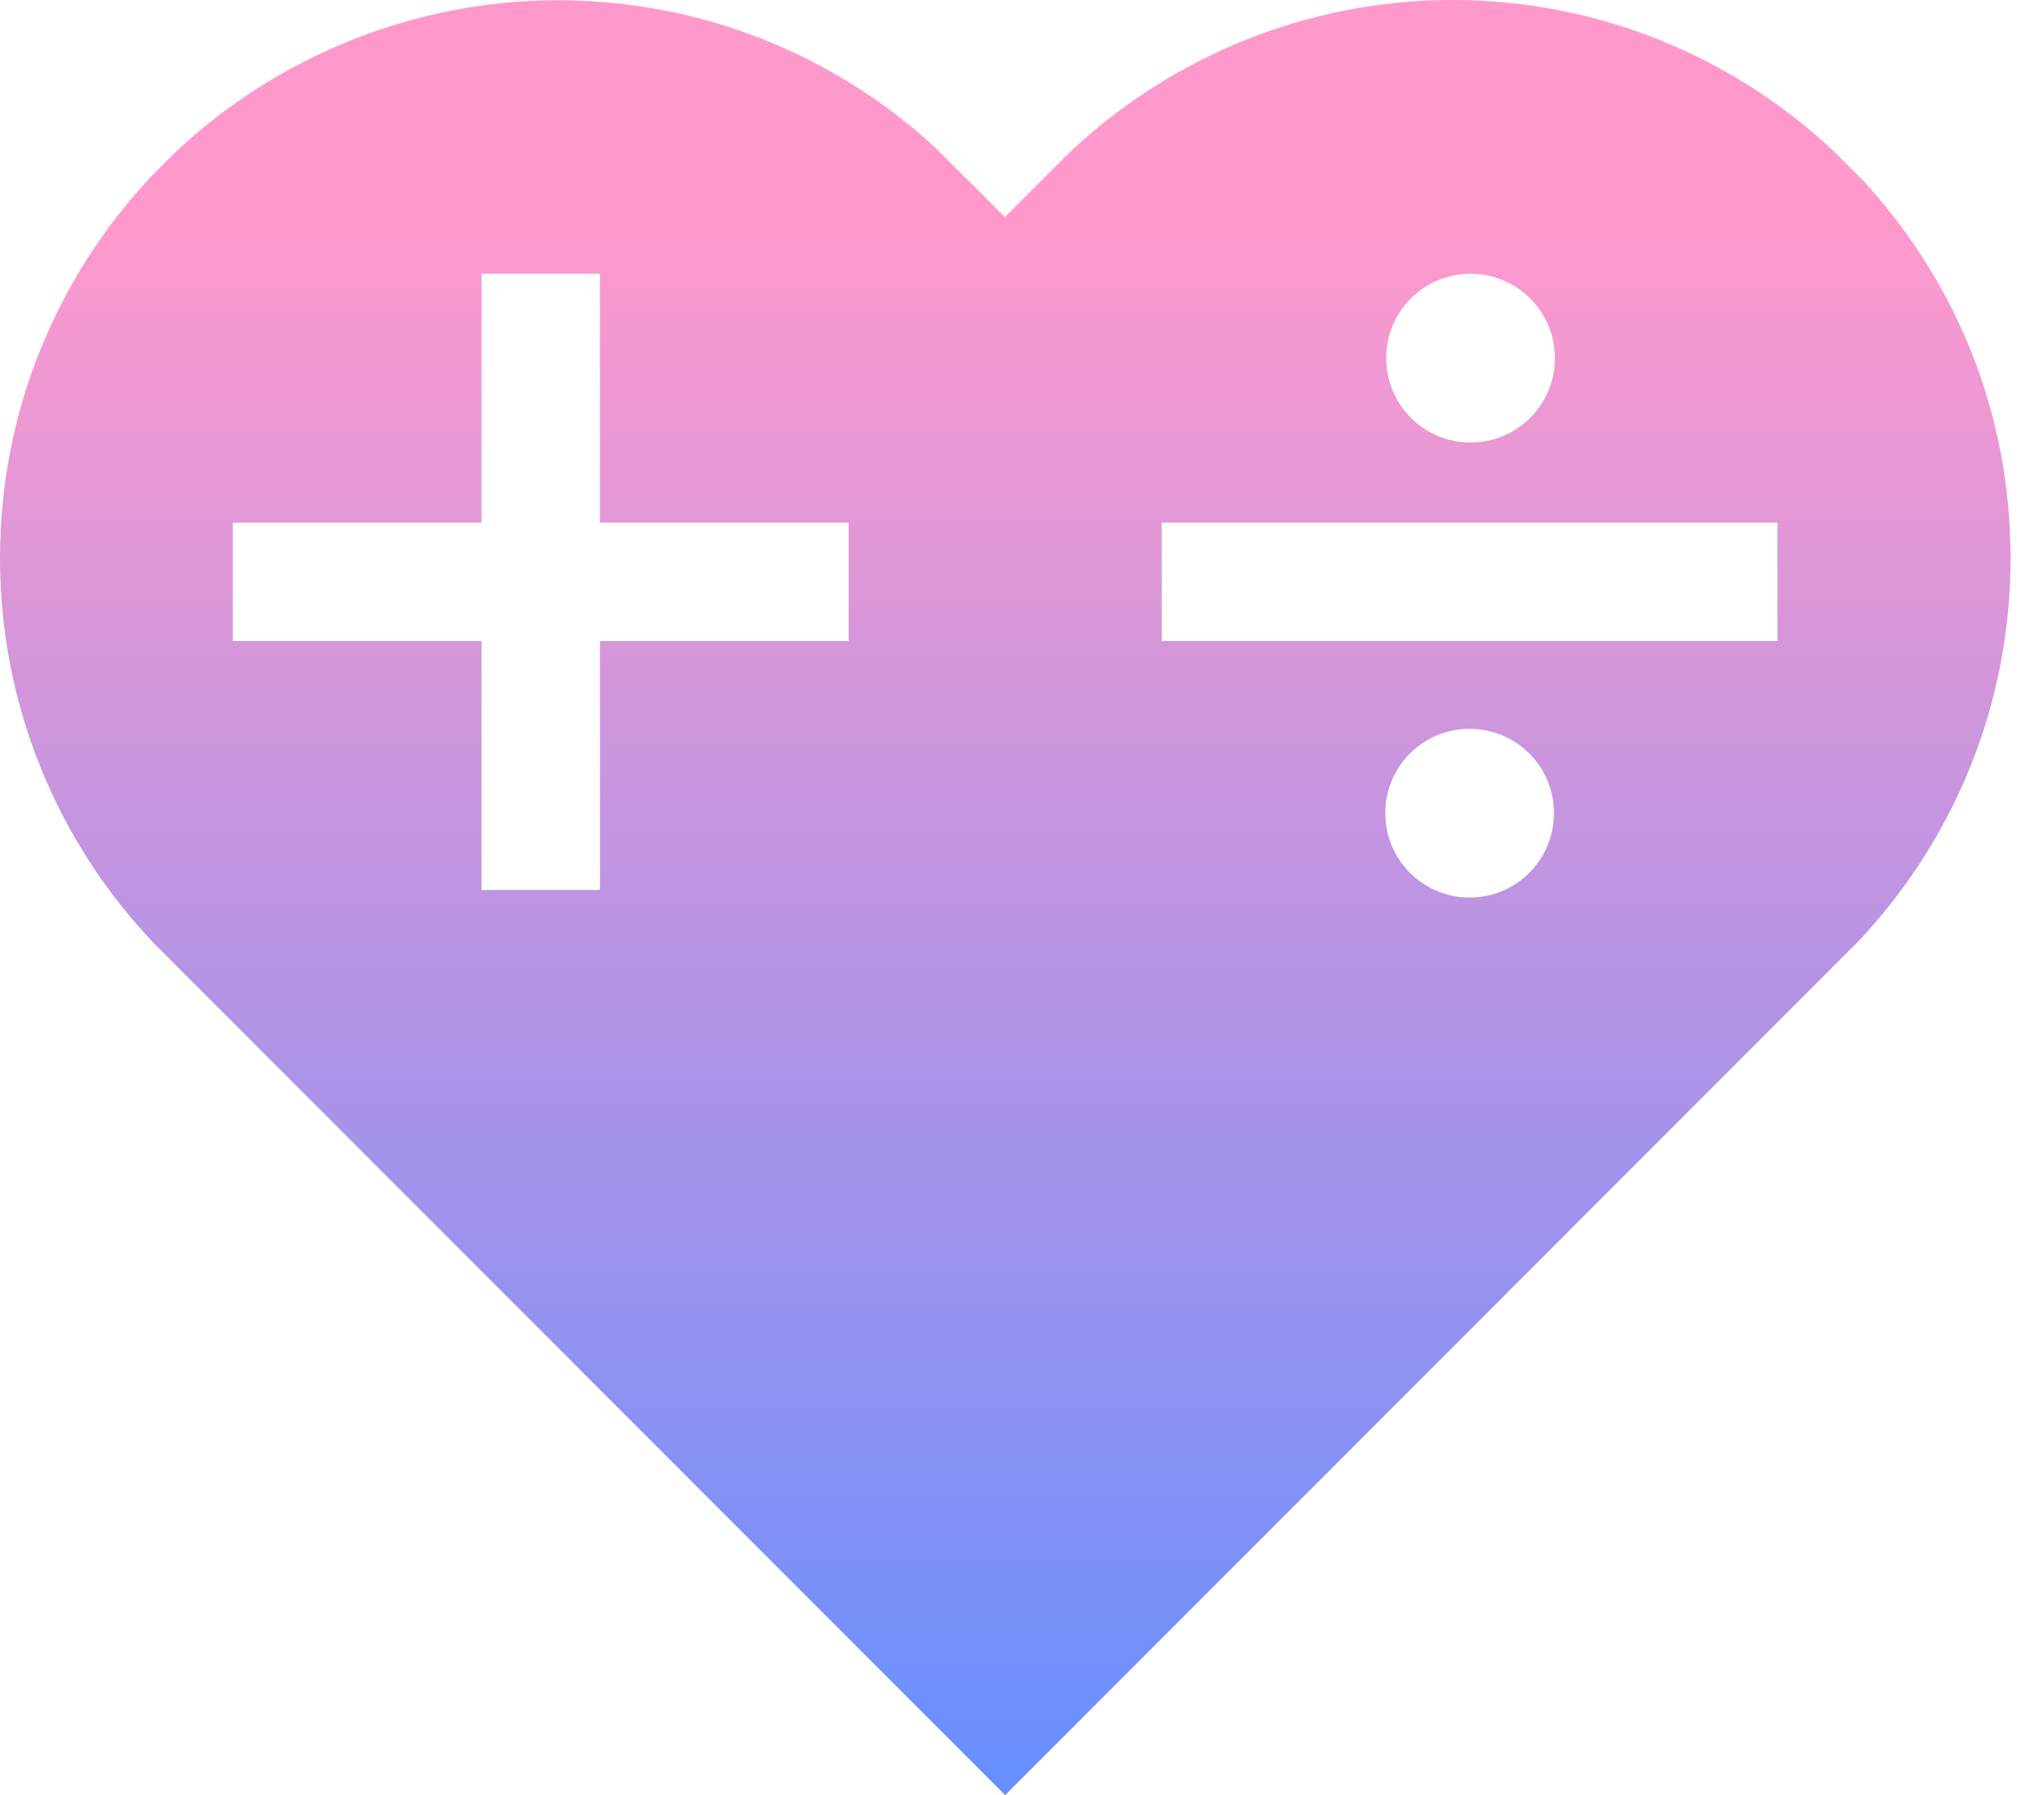 <svg width="41" height="36" viewBox="0 0 41 36" fill="none" xmlns="http://www.w3.org/2000/svg">
<path d="M37.322 3.574L36.752 3.004C34.752 1.141 32.077 0 29.132 0C26.186 0 23.469 1.16 21.464 3.047L20.989 3.522L20.157 4.354L19.421 3.617L19.374 3.574L18.761 2.961C16.77 1.126 14.11 0.005 11.188 0.005C8.266 0.005 5.52 1.165 3.52 3.051L3.045 3.527C1.159 5.528 0 8.228 0 11.198C0 14.169 1.173 16.912 3.088 18.917L4.347 20.177L20.162 36L35.977 20.177L36.809 19.345L36.856 19.298L37.236 18.917L37.284 18.87C39.17 16.864 40.329 14.169 40.329 11.198C40.329 8.228 39.194 5.575 37.327 3.574H37.322ZM17.022 12.857H12.034V17.848H9.658V12.857H4.67V10.481H9.658V5.49H12.034V10.481H17.022V12.857ZM29.497 5.49C30.429 5.49 31.189 6.246 31.189 7.182C31.189 8.118 30.433 8.874 29.497 8.874C28.561 8.874 27.806 8.118 27.806 7.182C27.806 6.246 28.561 5.49 29.497 5.49ZM29.478 18C28.547 18 27.787 17.244 27.787 16.308C27.787 15.371 28.543 14.616 29.478 14.616C30.414 14.616 31.17 15.371 31.17 16.308C31.17 17.244 30.414 18 29.478 18ZM35.654 12.857H23.302V10.481H35.654V12.857Z" fill="url(#paint0_linear_18587_66123)"/>
<defs>
<linearGradient id="paint0_linear_18587_66123" x1="20.162" y1="36" x2="20.162" y2="4.438" gradientUnits="userSpaceOnUse">
<stop stop-color="#668FFF"/>
<stop offset="1" stop-color="#FF99CC"/>
</linearGradient>
</defs>
</svg>
